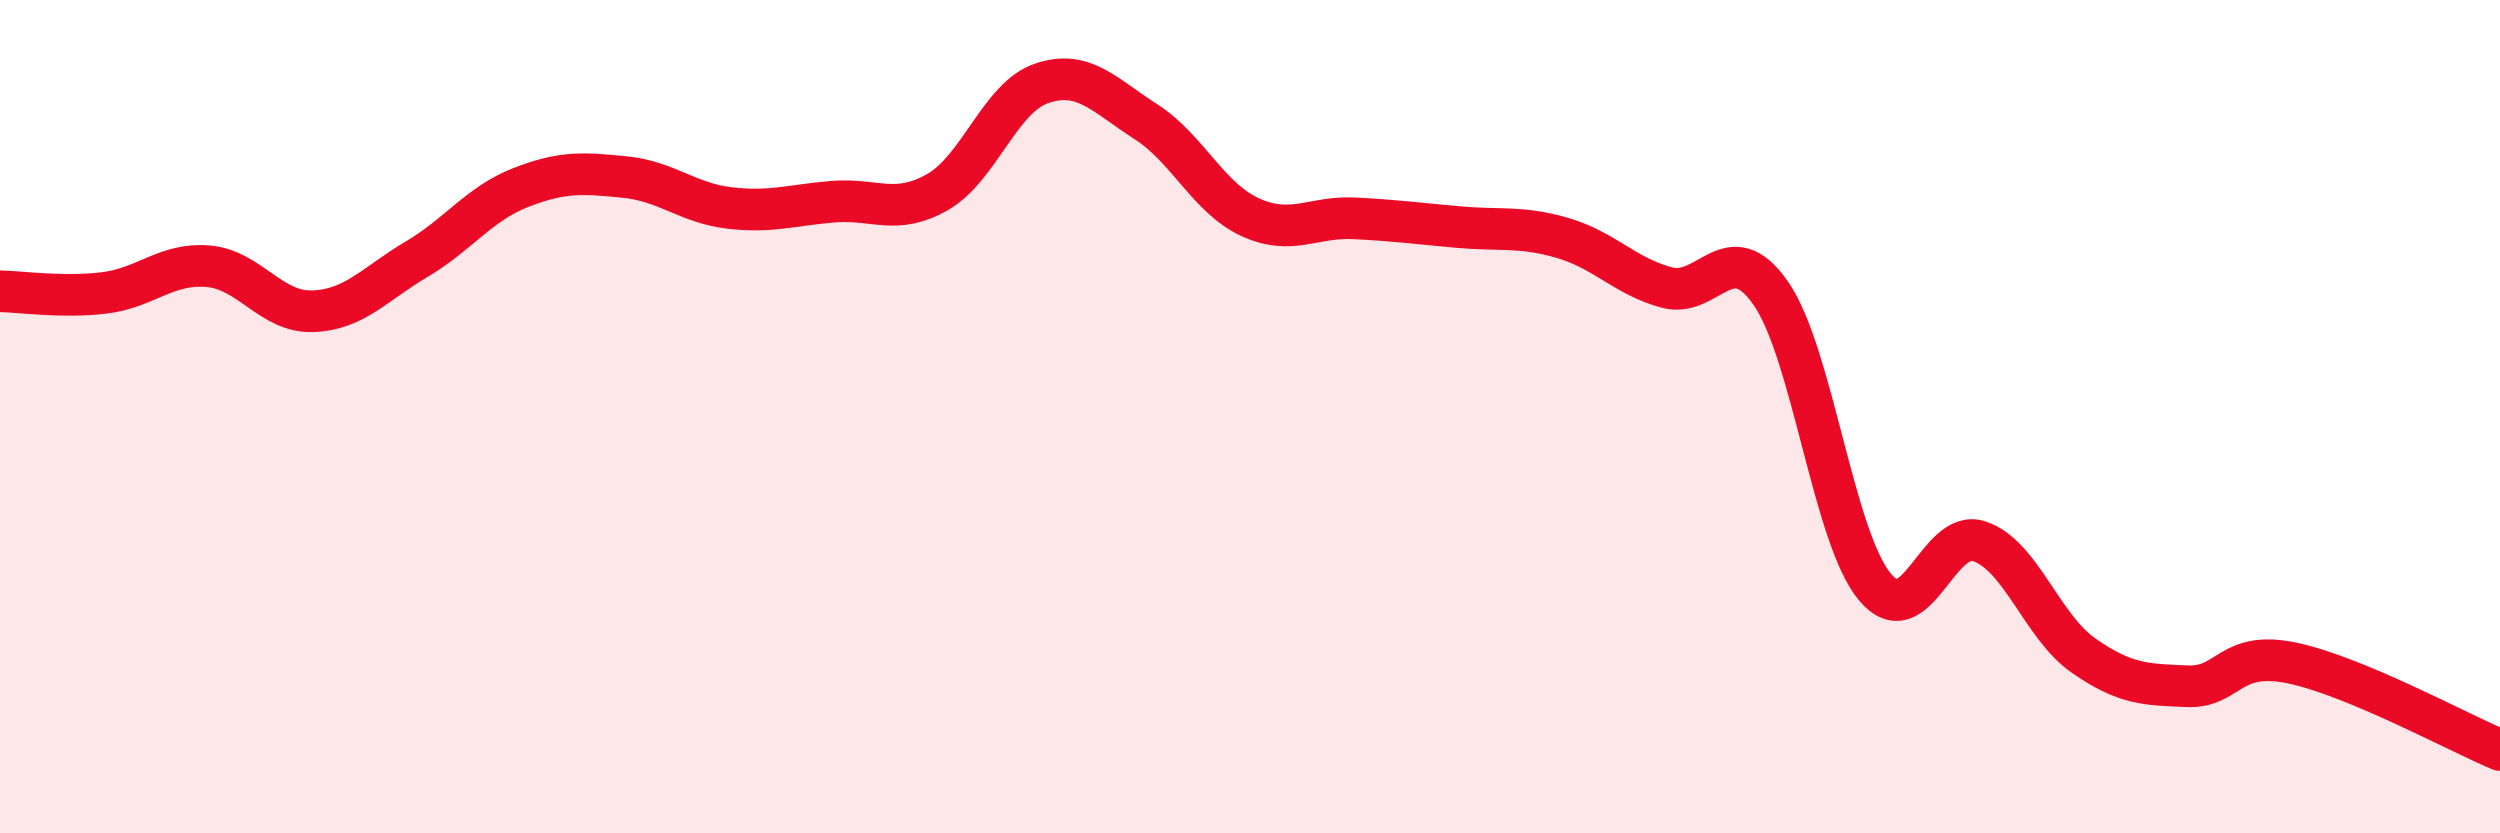 
    <svg width="60" height="20" viewBox="0 0 60 20" xmlns="http://www.w3.org/2000/svg">
      <path
        d="M 0,6.99 C 0.5,7 1.5,7.15 2.5,7.03 C 3.5,6.91 4,6.3 5,6.39 C 6,6.48 6.5,7.5 7.5,7.47 C 8.5,7.44 9,6.81 10,6.22 C 11,5.63 11.5,4.89 12.5,4.5 C 13.5,4.11 14,4.15 15,4.25 C 16,4.35 16.5,4.87 17.5,4.99 C 18.5,5.11 19,4.92 20,4.84 C 21,4.76 21.5,5.18 22.5,4.61 C 23.5,4.04 24,2.34 25,2 C 26,1.66 26.5,2.28 27.5,2.92 C 28.5,3.56 29,4.75 30,5.21 C 31,5.67 31.5,5.19 32.5,5.24 C 33.5,5.29 34,5.36 35,5.45 C 36,5.54 36.5,5.42 37.5,5.71 C 38.5,6 39,6.63 40,6.9 C 41,7.17 41.5,5.6 42.5,7.04 C 43.5,8.48 44,12.9 45,14.09 C 46,15.28 46.5,12.66 47.5,12.99 C 48.5,13.32 49,15.03 50,15.73 C 51,16.43 51.5,16.43 52.5,16.47 C 53.5,16.51 53.5,15.6 55,15.91 C 56.5,16.22 59,17.58 60,18L60 20L0 20Z"
        fill="#EB0A25"
        opacity="0.1"
        stroke-linecap="round"
        stroke-linejoin="round"
      />
      <path
        d="M 0,6.99 C 0.5,7 1.5,7.15 2.5,7.03 C 3.5,6.91 4,6.3 5,6.39 C 6,6.48 6.5,7.5 7.5,7.47 C 8.5,7.44 9,6.81 10,6.22 C 11,5.63 11.5,4.89 12.5,4.5 C 13.5,4.11 14,4.15 15,4.25 C 16,4.35 16.5,4.87 17.5,4.99 C 18.5,5.11 19,4.92 20,4.84 C 21,4.76 21.5,5.18 22.5,4.61 C 23.5,4.04 24,2.34 25,2 C 26,1.66 26.5,2.28 27.5,2.92 C 28.5,3.56 29,4.75 30,5.21 C 31,5.67 31.5,5.19 32.5,5.24 C 33.5,5.29 34,5.36 35,5.45 C 36,5.54 36.5,5.42 37.5,5.71 C 38.5,6 39,6.63 40,6.9 C 41,7.17 41.5,5.6 42.5,7.04 C 43.5,8.48 44,12.9 45,14.09 C 46,15.28 46.5,12.66 47.5,12.99 C 48.5,13.32 49,15.03 50,15.73 C 51,16.43 51.5,16.43 52.5,16.47 C 53.5,16.51 53.5,15.6 55,15.91 C 56.5,16.22 59,17.58 60,18"
        stroke="#EB0A25"
        stroke-width="1"
        fill="none"
        stroke-linecap="round"
        stroke-linejoin="round"
      />
    </svg>
  